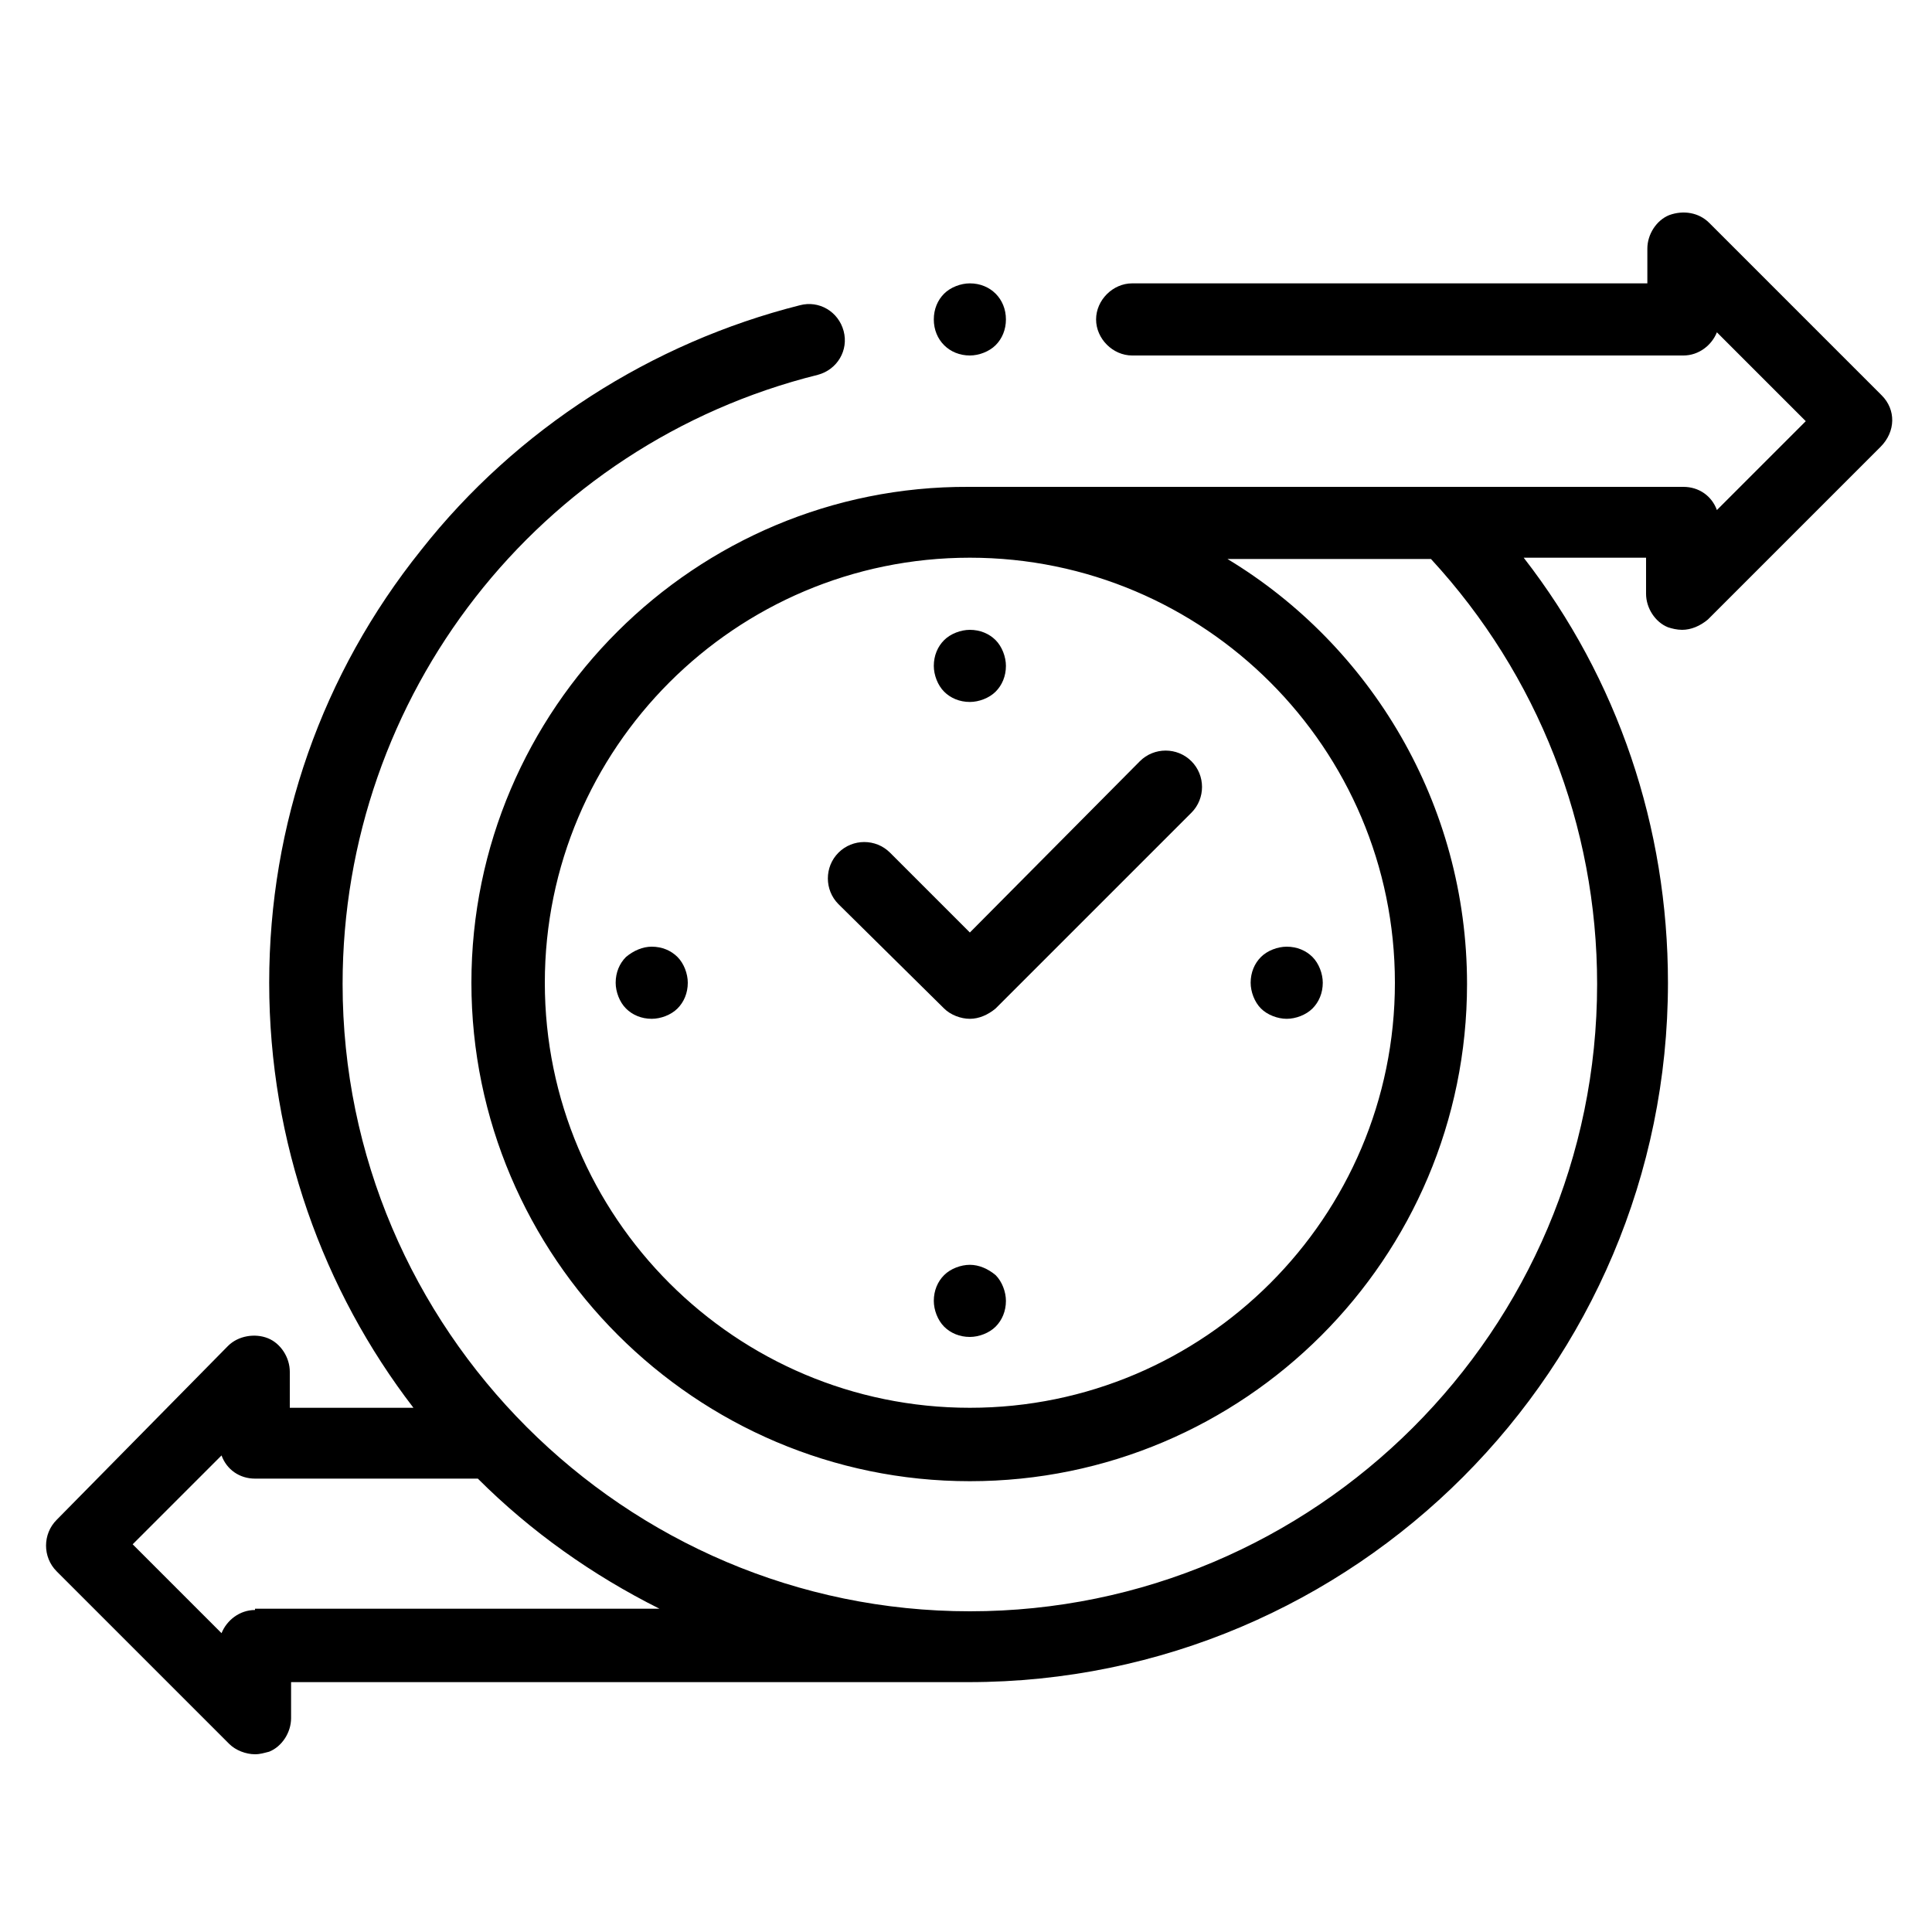 <?xml version="1.0" encoding="utf-8"?>
<!-- Generator: Adobe Illustrator 26.0.0, SVG Export Plug-In . SVG Version: 6.00 Build 0)  -->
<svg version="1.1" xmlns="http://www.w3.org/2000/svg" xmlns:xlink="http://www.w3.org/1999/xlink" x="0px" y="0px" width="150px"
	 height="150px" viewBox="0 0 150 150" style="enable-background:new 0 0 150 150;" xml:space="preserve">
<style type="text/css">
	.st0{display:none;}
	.st1{display:inline;fill:#FFFFFF;}
	.st2{display:inline;}
	.st3{clip-path:url(#SVGID_00000035491138643250165090000006940024789319459200_);}
	.st4{clip-path:url(#SVGID_00000062889297456199288160000014704818691914429859_);}
	.st5{clip-path:url(#SVGID_00000062889297456199288160000014704818691914429859_);fill:#E3E9ED;}
	.st6{clip-path:url(#SVGID_00000062889297456199288160000014704818691914429859_);fill:#CFD9E0;}
	.st7{clip-path:url(#SVGID_00000062889297456199288160000014704818691914429859_);fill:#FFFFFF;}
	.st8{clip-path:url(#SVGID_00000018923506629902478910000006419747824835159714_);}
	.st9{clip-path:url(#SVGID_00000026159878998853971420000009205567890024542382_);}
	.st10{clip-path:url(#SVGID_00000026159878998853971420000009205567890024542382_);fill:#E3E9ED;}
	.st11{clip-path:url(#SVGID_00000026159878998853971420000009205567890024542382_);fill:#CFD9E0;}
	.st12{clip-path:url(#SVGID_00000026159878998853971420000009205567890024542382_);fill:#FFFFFF;}
</style>
<g id="Layer_1">
	<g>
		<path d="M146.1,30.7l-13.4-13.4c-0.8-0.8-2-1-3.1-0.6c-1,0.4-1.7,1.5-1.7,2.6V22h-40c-1.5,0-2.8,1.3-2.8,2.8
			c0,1.5,1.3,2.8,2.8,2.8h42.8c1.2,0,2.2-0.8,2.6-1.8l6.9,6.9l-6.9,6.9c-0.4-1.1-1.4-1.8-2.6-1.8h-18.4c0,0,0,0-0.1,0h-37
			C54,37.7,36.6,55,36.6,76.3S54,115,75.3,115s38.6-17.3,38.6-38.6c0-14-7.5-26.3-18.6-33h15.8c8.3,9,12.9,20.7,12.9,33
			c0,26.9-21.9,48.7-48.7,48.7s-48.7-21.9-48.7-48.7c0-22.4,15.2-41.9,36.9-47.3c1.5-0.4,2.4-1.9,2-3.4c-0.4-1.5-1.9-2.4-3.4-2
			c-11.5,2.9-22,9.6-29.4,19C25,52.3,20.9,64,20.9,76.3c0,12.4,4.2,23.9,11.2,33h-9.6v-2.8c0-1.1-0.7-2.2-1.7-2.6
			c-1-0.4-2.3-0.2-3.1,0.6L4.4,118c-1.1,1.1-1.1,2.9,0,4l13.4,13.4c0.5,0.5,1.3,0.8,2,0.8c0.4,0,0.7-0.1,1.1-0.2
			c1-0.4,1.7-1.5,1.7-2.6v-2.8h52.6c30,0,54.3-24.4,54.3-54.3c0-12.1-3.9-23.6-11.2-33h9.5v2.8c0,1.1,0.7,2.2,1.7,2.6
			c0.3,0.1,0.7,0.2,1.1,0.2c0.7,0,1.4-0.3,2-0.8l13.4-13.4C147.2,33.5,147.2,31.8,146.1,30.7z M108.3,76.3c0,18.2-14.8,33-33,33
			s-33-14.8-33-33c0-18.2,14.8-33,33-33S108.3,58.1,108.3,76.3z M19.8,125c-1.2,0-2.2,0.8-2.6,1.8l-6.9-6.9l6.9-6.9
			c0.4,1.1,1.4,1.8,2.6,1.8h17.3c4.1,4.1,8.9,7.5,14.1,10.1H19.8z"/>
		<path d="M73.3,78.3c0.5,0.5,1.3,0.8,2,0.8s1.4-0.3,2-0.8l15.2-15.2c1.1-1.1,1.1-2.9,0-4c-1.1-1.1-2.9-1.1-4,0L75.3,72.4l-6.2-6.2
			c-1.1-1.1-2.9-1.1-4,0c-1.1,1.1-1.1,2.9,0,4L73.3,78.3z"/>
		<path d="M75.3,54.5c0.7,0,1.5-0.3,2-0.8c0.5-0.5,0.8-1.2,0.8-2c0-0.7-0.3-1.5-0.8-2c-0.5-0.5-1.2-0.8-2-0.8c-0.7,0-1.5,0.3-2,0.8
			c-0.5,0.5-0.8,1.2-0.8,2c0,0.7,0.3,1.5,0.8,2C73.8,54.2,74.5,54.5,75.3,54.5z"/>
		<path d="M75.3,98.2c-0.7,0-1.5,0.3-2,0.8c-0.5,0.5-0.8,1.2-0.8,2c0,0.7,0.3,1.5,0.8,2c0.5,0.5,1.2,0.8,2,0.8c0.7,0,1.5-0.3,2-0.8
			c0.5-0.5,0.8-1.2,0.8-2c0-0.7-0.3-1.5-0.8-2C76.7,98.5,76,98.2,75.3,98.2z"/>
		<path d="M99.9,79.1c0.7,0,1.5-0.3,2-0.8s0.8-1.2,0.8-2c0-0.7-0.3-1.5-0.8-2c-0.5-0.5-1.2-0.8-2-0.8c-0.7,0-1.5,0.3-2,0.8
			c-0.5,0.5-0.8,1.2-0.8,2c0,0.7,0.3,1.5,0.8,2C98.4,78.8,99.2,79.1,99.9,79.1z"/>
		<path d="M48.6,74.3c-0.5,0.5-0.8,1.2-0.8,2c0,0.7,0.3,1.5,0.8,2s1.2,0.8,2,0.8c0.7,0,1.5-0.3,2-0.8c0.5-0.5,0.8-1.2,0.8-2
			c0-0.7-0.3-1.5-0.8-2c-0.5-0.5-1.2-0.8-2-0.8C49.9,73.5,49.2,73.8,48.6,74.3z"/>
		<path d="M75.3,27.6c0.7,0,1.5-0.3,2-0.8c0.5-0.5,0.8-1.2,0.8-2s-0.3-1.5-0.8-2c-0.5-0.5-1.2-0.8-2-0.8c-0.7,0-1.5,0.3-2,0.8
			c-0.5,0.5-0.8,1.2-0.8,2s0.3,1.5,0.8,2C73.8,27.3,74.5,27.6,75.3,27.6z"/>
	</g>
</g>
<g id="LICENSE" class="st0">
</g>
</svg>
